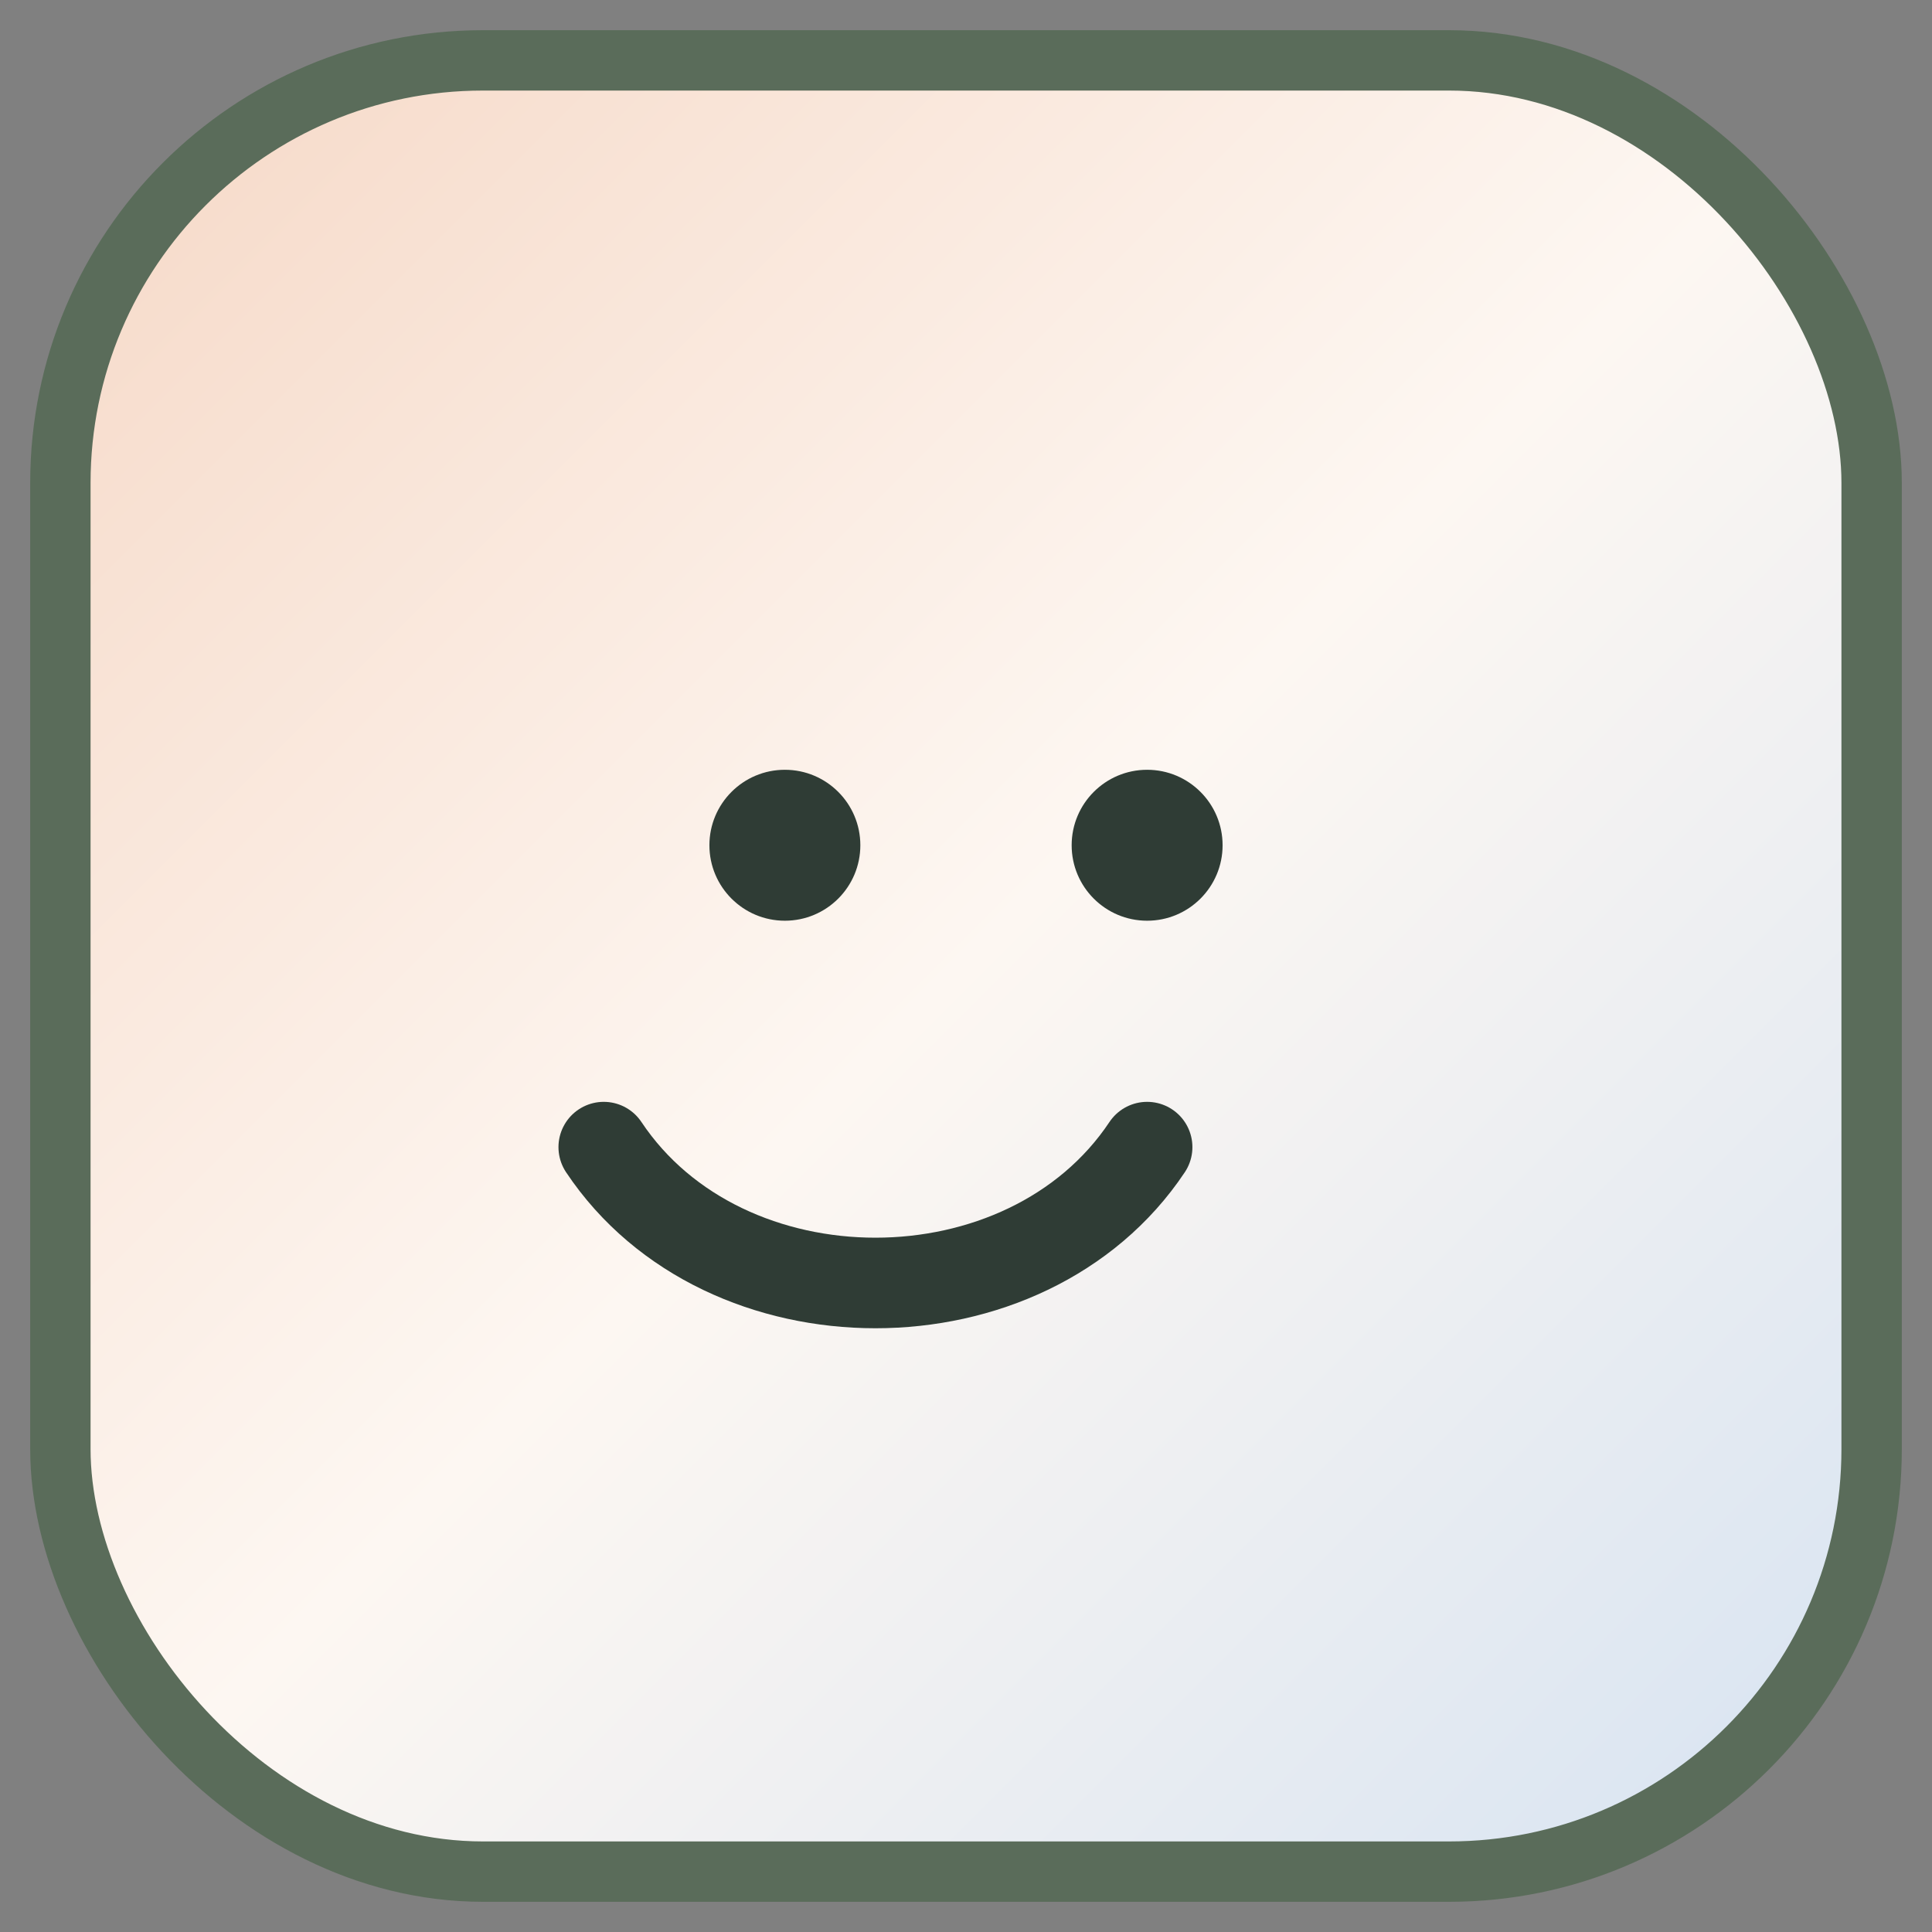 <svg xmlns="http://www.w3.org/2000/svg" viewBox="0 0 64 64">
  <rect x="0" y="0" width="64" height="64" fill="#808080" stroke="none"/>
  <defs>
    <linearGradient id="g" x1="0%" y1="0%" x2="100%" y2="100%">
      <stop offset="0%" stop-color="#f6d8c6"/>
      <stop offset="50%" stop-color="#fdf7f2"/>
      <stop offset="100%" stop-color="#d6e3f2"/>
    </linearGradient>
  </defs>
  <rect x="2" y="2" width="60" height="60" rx="14" fill="url(#g)" stroke="#5a6c5a" stroke-width="2"/>
  <path d="M20 38c4 6 14 6 18 0" fill="none" stroke="#2f3c35" stroke-width="3" stroke-linecap="round"/>
  <circle cx="26" cy="28" r="2.5" fill="#2f3c35"/>
  <circle cx="38" cy="28" r="2.5" fill="#2f3c35"/>
</svg>
